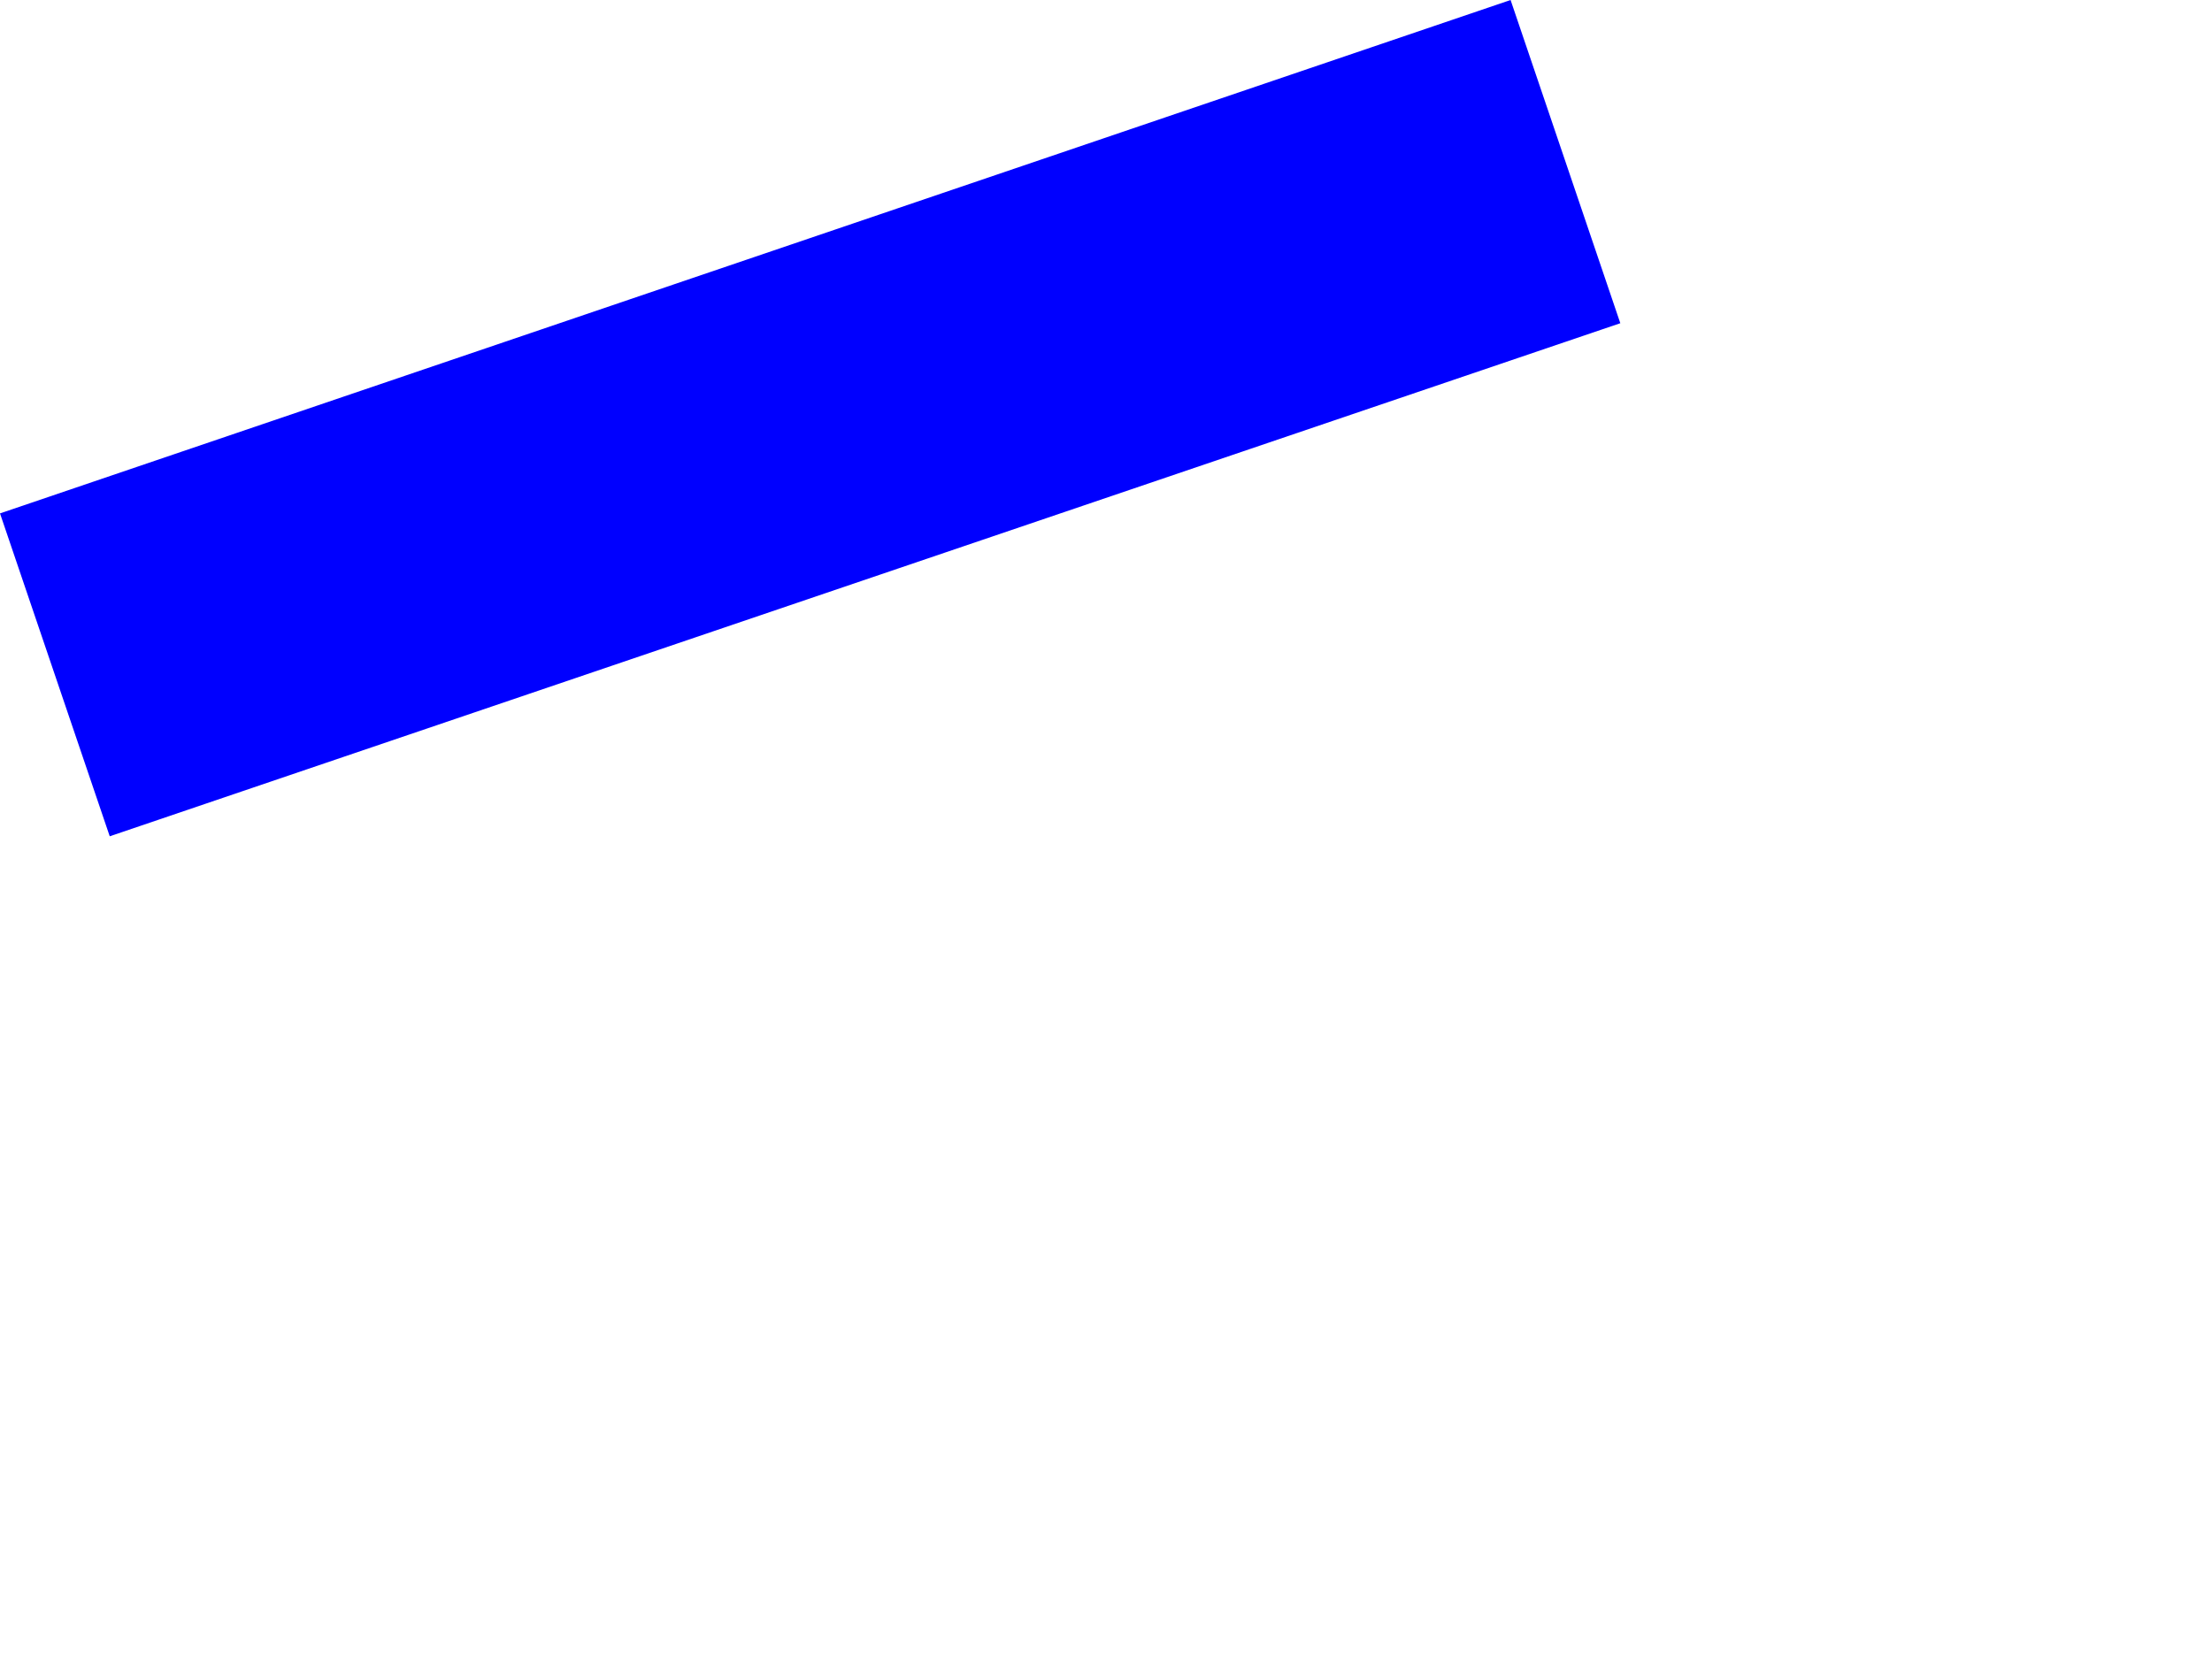 <?xml version="1.0" encoding="UTF-8" standalone="no"?>
<svg xmlns:xlink="http://www.w3.org/1999/xlink" height="253.35px" width="336.65px" xmlns="http://www.w3.org/2000/svg">
  <g transform="matrix(1.0, 0.0, 0.0, 1.0, -197.3, -90.35)">
    <path d="M197.3 168.5 L214.0 217.65 443.9 139.55 427.2 90.35 197.3 168.5" fill="#0000ff" fill-rule="evenodd" stroke="none">
      <animate attributeName="fill" dur="2s" repeatCount="indefinite" values="#0000ff;#0000ff"/>
      <animate attributeName="fill-opacity" dur="2s" repeatCount="indefinite" values="1.0;1.0"/>
      <animate attributeName="d" dur="2s" repeatCount="indefinite" values="M197.3 168.5 L214.0 217.65 443.9 139.55 427.2 90.35 197.3 168.5;M287.35 294.55 L304.05 343.7 533.95 265.6 517.25 216.4 287.35 294.55"/>
    </path>
    <path d="M197.3 168.5 L427.2 90.35 443.9 139.55 214.0 217.65 197.3 168.5" fill="none" stroke="#000000" stroke-linecap="round" stroke-linejoin="round" stroke-opacity="0.0" stroke-width="1.0">
      <animate attributeName="stroke" dur="2s" repeatCount="indefinite" values="#000000;#000001"/>
      <animate attributeName="stroke-width" dur="2s" repeatCount="indefinite" values="0.0;0.0"/>
      <animate attributeName="fill-opacity" dur="2s" repeatCount="indefinite" values="0.0;0.0"/>
      <animate attributeName="d" dur="2s" repeatCount="indefinite" values="M197.3 168.5 L427.2 90.35 443.9 139.55 214.0 217.65 197.3 168.5;M287.35 294.55 L517.25 216.4 533.95 265.6 304.05 343.7 287.35 294.55"/>
    </path>
  </g>
</svg>
